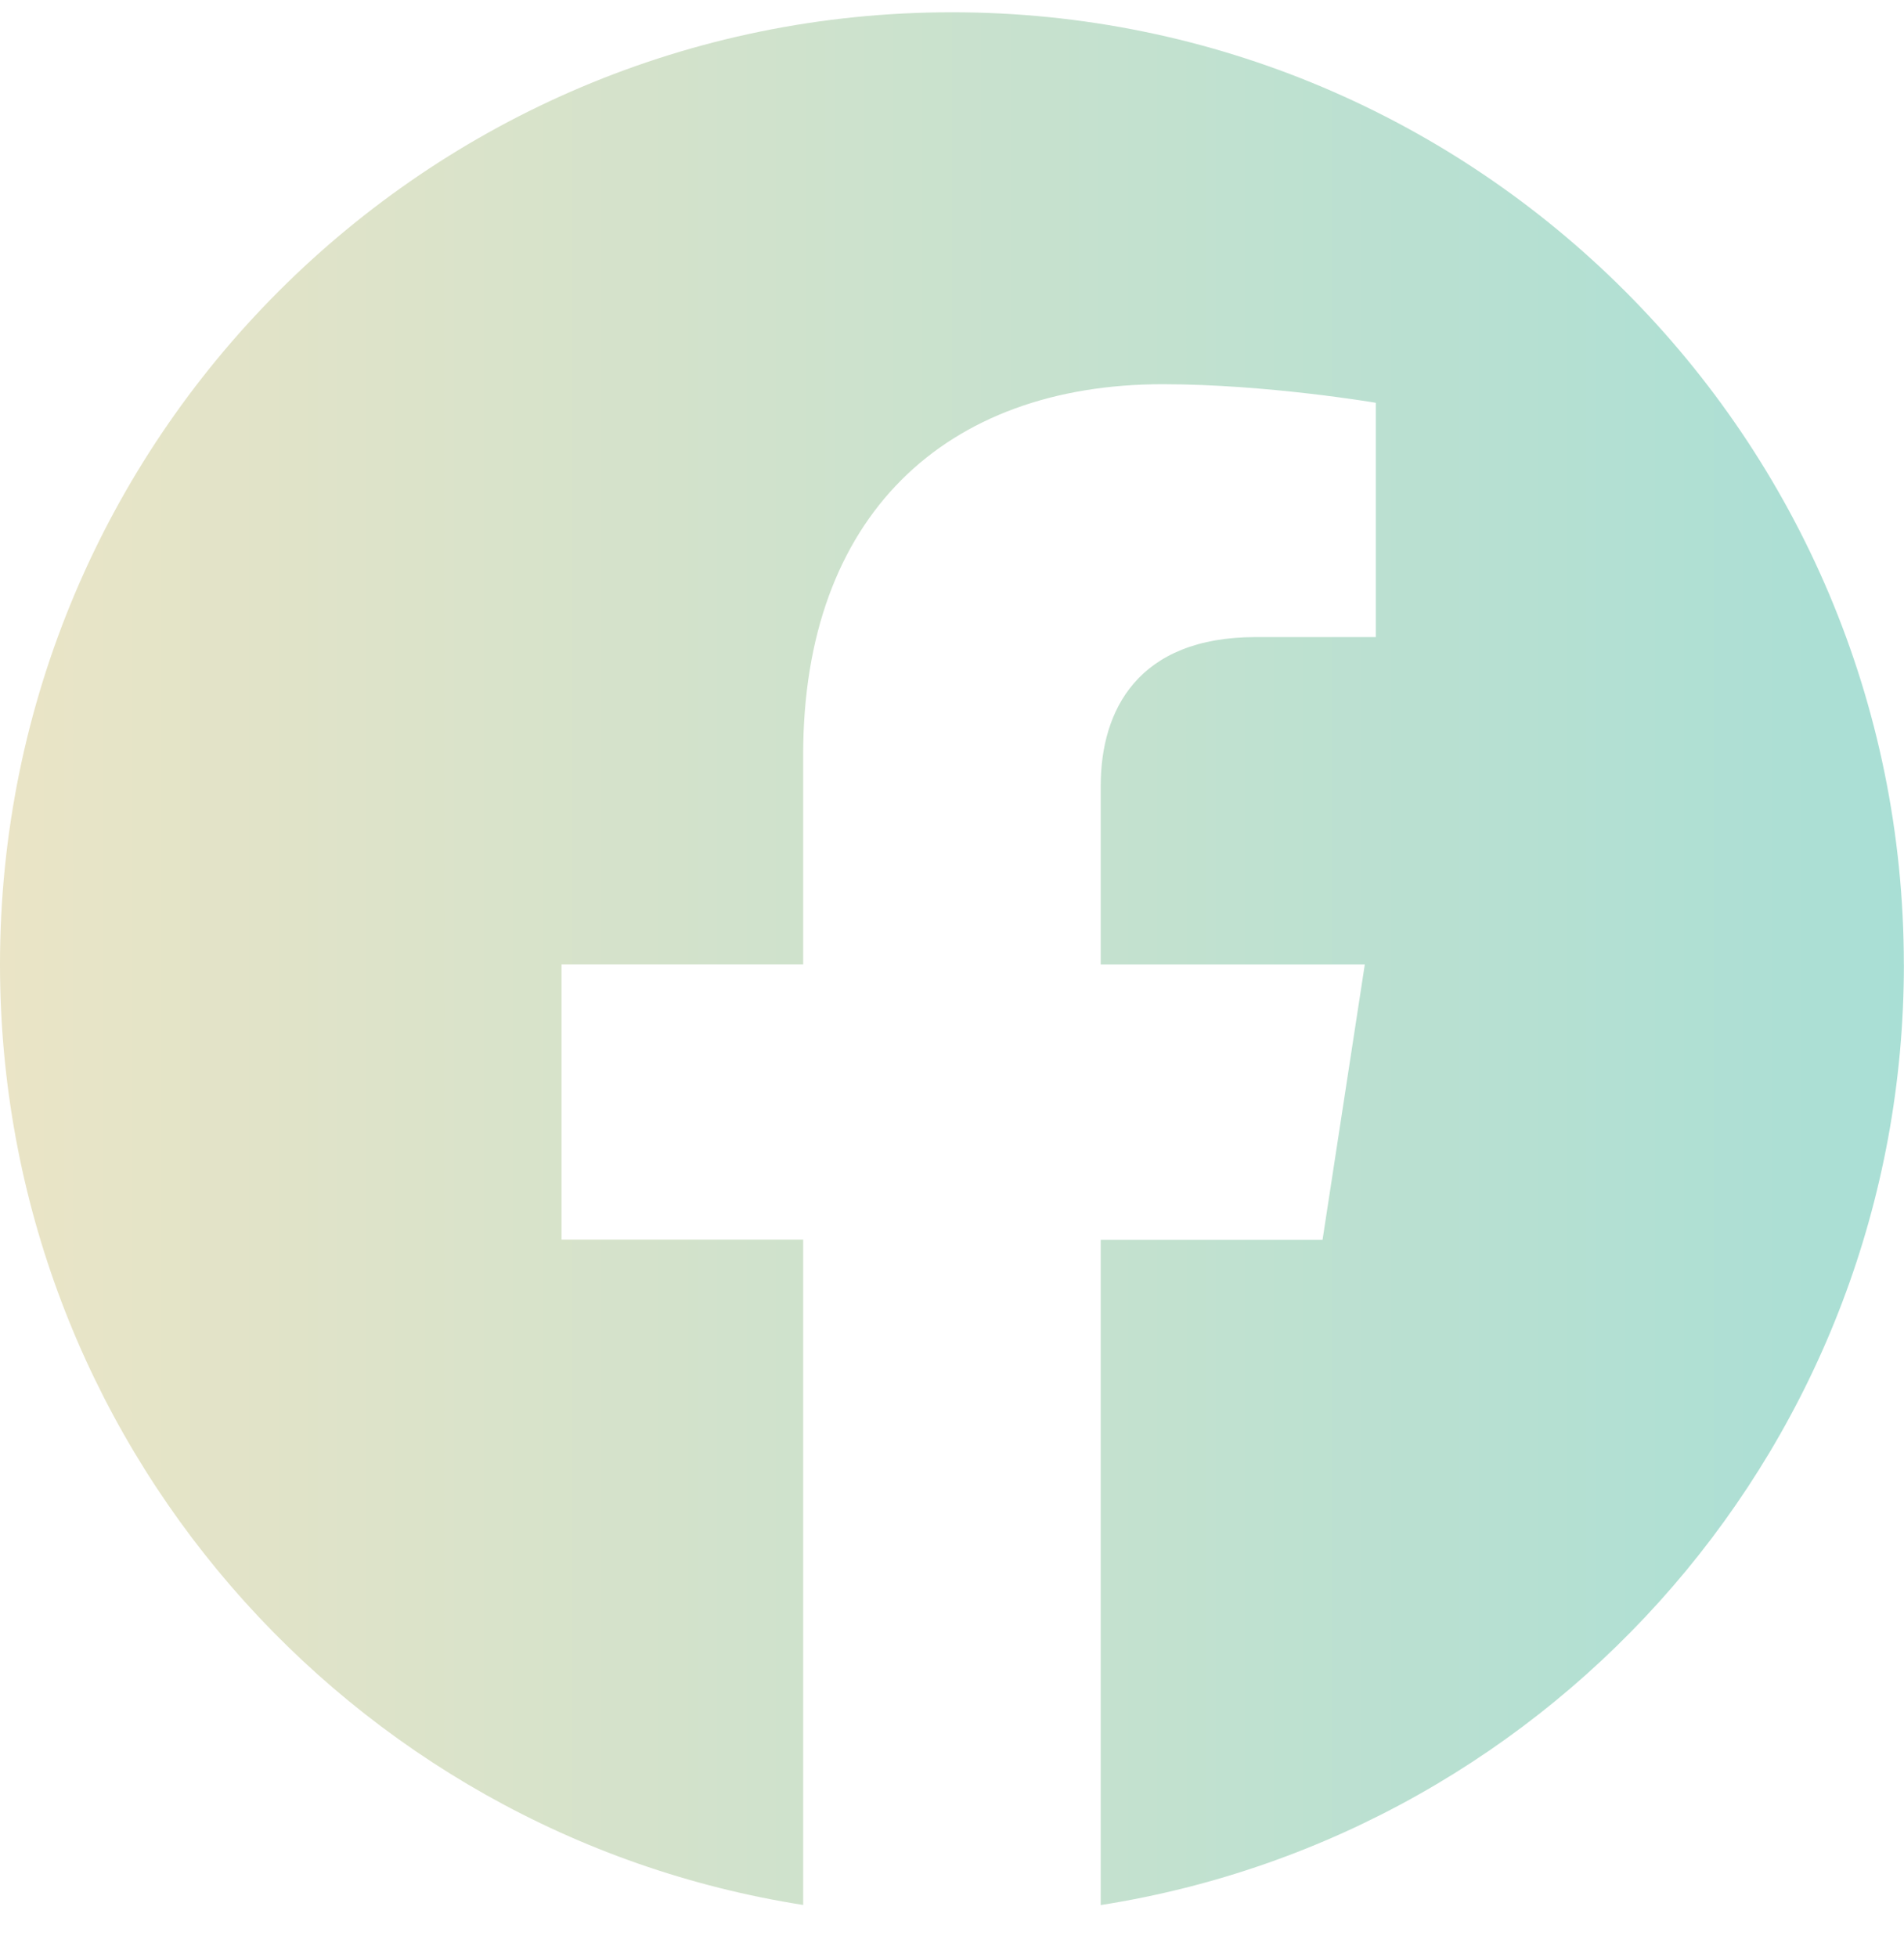<svg width="36" height="37" viewBox="0 0 36 37" fill="none" xmlns="http://www.w3.org/2000/svg">
<g clip-path="url(#clip0_3059_2939)">
<path d="M35.997 18.232C35.997 8.29 27.939 0.232 17.998 0.232C8.058 0.232 0 8.29 0 18.232C0 27.214 6.582 34.66 15.186 36.01V23.434H10.617V18.231H15.186V14.266C15.186 9.754 17.874 7.263 21.984 7.263C23.953 7.263 26.013 7.614 26.013 7.614V12.043H23.745C21.51 12.043 20.812 13.431 20.812 14.854V18.232H25.805L25.006 23.436H20.812V36.012C29.416 34.662 35.998 27.216 35.998 18.232H35.997Z" fill="url(#paint0_linear_3059_2939)"/>
</g>
<defs>
<linearGradient id="paint0_linear_3059_2939" x1="35.998" y1="18.122" x2="0" y2="18.122" gradientUnits="userSpaceOnUse">
<stop stop-color="#A9DFD5"/>
<stop offset="1" stop-color="#EAE4C6"/>
</linearGradient>
<clipPath id="clip0_3059_2939">
<rect width="36" height="36" fill="white" transform="translate(0 0.232)"/>
</clipPath>
</defs>
</svg>
